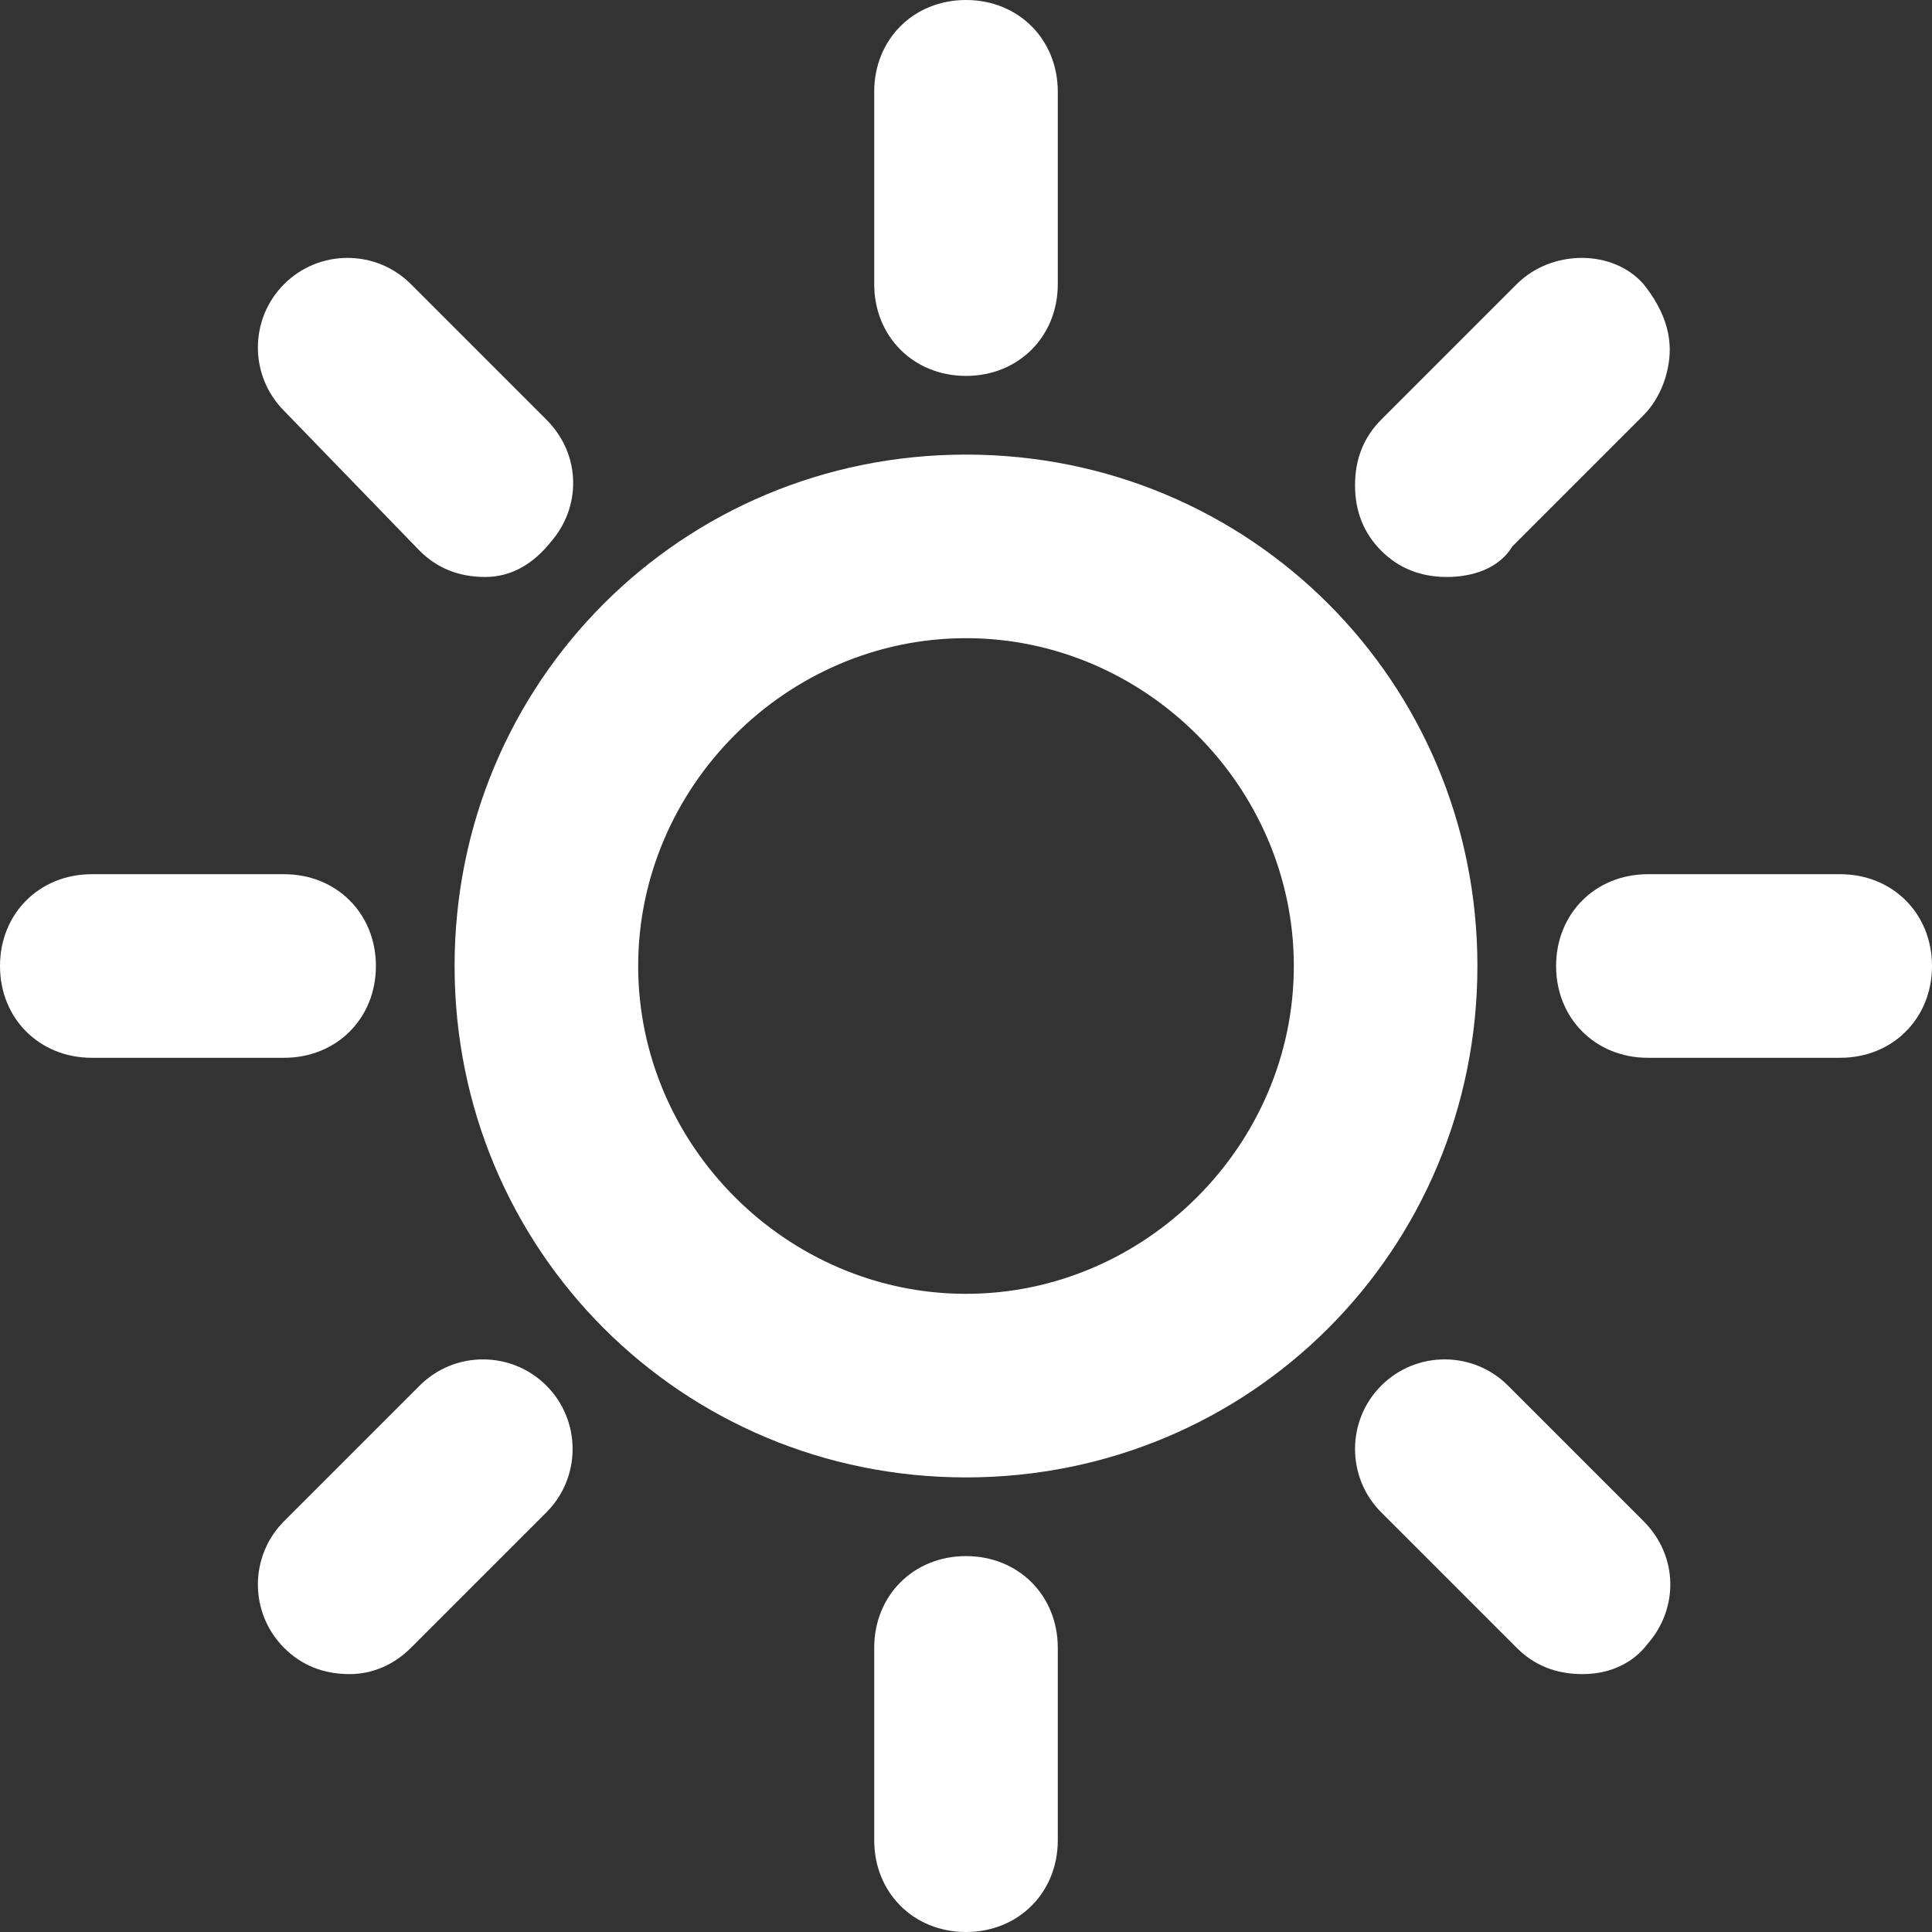 <svg id="Layer_1" xmlns="http://www.w3.org/2000/svg" viewBox="-283 374.8 44.2 44.2"><rect x="-283" y="374.8" width="44.2" height="44.2" fill="#333333" stroke="none"/><style>.st0{fill:#FFFFFF;}</style><path class="st0" d="M-260.9 382.4c-.6 0-1.1-.5-1.1-1.1v-4.4c0-.6.5-1.1 1.1-1.1s1.1.5 1.1 1.1v4.4c0 .6-.5 1.1-1.1 1.1z"/><path class="st0" d="M-260.9 383.4c-1.2 0-2.1-.9-2.1-2.1v-4.4c0-1.2.9-2.1 2.1-2.1 1.2 0 2.1.9 2.1 2.1v4.4c0 1.2-.9 2.1-2.1 2.1zm0-6.6s-.1.1 0 0l-.1 4.5c0 .1.2.1.2 0v-4.4l-.1-.1zM-260.9 418c-.6 0-1.1-.5-1.1-1.1v-4.4c0-.6.5-1.1 1.1-1.1s1.1.5 1.1 1.1v4.4c0 .6-.5 1.1-1.1 1.1z"/><path class="st0" d="M-260.9 419c-1.2 0-2.1-.9-2.1-2.1v-4.4c0-1.2.9-2.1 2.1-2.1 1.2 0 2.1.9 2.1 2.1v4.4c0 1.2-.9 2.1-2.1 2.1zm0-6.6l-.1.1v4.4c0 .1.2.1.2 0v-4.4l-.1-.1zM-240.9 398h-4.4c-.6 0-1.1-.5-1.1-1.1s.5-1.1 1.1-1.1h4.4c.6 0 1.1.5 1.1 1.1s-.5 1.1-1.1 1.1z"/><path class="st0" d="M-240.9 399h-4.4c-1.2 0-2.1-.9-2.1-2.1 0-1.2.9-2.1 2.1-2.1h4.4c1.2 0 2.1.9 2.1 2.1 0 1.2-.9 2.1-2.1 2.1zm-4.4-2.2l-.1.1.1.1h4.4l.1-.1-.1-.1h-4.4zM-276.5 398h-4.4c-.6 0-1.1-.5-1.1-1.1s.5-1.1 1.1-1.1h4.4c.6 0 1.1.5 1.1 1.1s-.5 1.1-1.1 1.1z"/><path class="st0" d="M-276.5 399h-4.4c-1.2 0-2.1-.9-2.1-2.1 0-1.2.9-2.1 2.1-2.1h4.4c1.2 0 2.1.9 2.1 2.1 0 1.2-.9 2.1-2.1 2.1zm-4.4-2.2s-.1.1 0 0c-.1.1 0 .2 0 .2h4.4l.1-.1-.1-.1h-4.4zM-249.9 387c-.3 0-.6-.1-.8-.3-.4-.4-.4-1.1 0-1.5l3.1-3.1c.4-.4 1.1-.4 1.5 0 .4.4.4 1.1 0 1.5l-3.1 3.1c-.1.2-.4.3-.7.3z"/><path class="st0" d="M-249.9 388c-.6 0-1.1-.2-1.5-.6-.4-.4-.6-.9-.6-1.5s.2-1.1.6-1.5l3.1-3.1c.8-.8 2.2-.8 2.9 0 .4.5.6 1 .6 1.5s-.2 1.1-.6 1.5l-3 3c-.3.5-.9.7-1.5.7zm3-5.2l-3.1 3.1c0 .1 0 .1.1.1l3-3.2z"/><g><path class="st0" d="M-275 412.1c-.3 0-.6-.1-.8-.3-.4-.4-.4-1.1 0-1.5l3.1-3.1c.4-.4 1.1-.4 1.5 0 .4.4.4 1.1 0 1.5l-3.1 3.1c-.2.2-.5.3-.7.3z"/><path class="st0" d="M-275 413.1c-.6 0-1.1-.2-1.5-.6-.8-.8-.8-2.1 0-2.9l3.1-3.1c.8-.8 2.1-.8 2.9 0 .8.8.8 2.1 0 2.9l-3.1 3.1c-.4.4-.9.6-1.4.6zm3-5.2l-3.1 3.1c0 .1 0 .1.1.1l3-3.2z"/></g><g><path class="st0" d="M-246.8 412.1c-.3 0-.6-.1-.8-.3l-3.1-3.1c-.4-.4-.4-1.1 0-1.5.4-.4 1.1-.4 1.5 0l3.1 3.1c.4.4.4 1.1 0 1.5-.1.2-.4.3-.7.3z"/><path class="st0" d="M-246.8 413.1c-.6 0-1.1-.2-1.5-.6l-3.1-3.1c-.8-.8-.8-2.1 0-2.9.8-.8 2.1-.8 2.9 0l3.1 3.1c.8.8.8 2 .1 2.8-.3.4-.8.7-1.5.7zm-.1-2l-3-3.2-.1.1 3.1 3.1z"/></g><g><path class="st0" d="M-271.9 387c-.3 0-.6-.1-.8-.3l-3.1-3.2c-.4-.4-.4-1.1 0-1.5.4-.4 1.1-.4 1.5 0l3.1 3.1c.4.4.4 1.1 0 1.5-.2.3-.4.4-.7.4z"/><path class="st0" d="M-271.9 388c-.6 0-1.1-.2-1.5-.6l-3.1-3.2c-.8-.8-.8-2.1 0-2.9s2.1-.8 2.9 0l3.1 3.1c.8.8.8 2 .1 2.8-.4.5-.9.8-1.5.8zm0-2v1-1zm-3.1-3.3l3 3.3.1-.1-3.1-3.2z"/></g><g><path class="st0" d="M-260.9 407.6c-5.9 0-10.7-4.8-10.7-10.7s4.8-10.7 10.7-10.7 10.7 4.8 10.7 10.7-4.8 10.7-10.7 10.7zm0-19.2c-4.7 0-8.5 3.8-8.5 8.5s3.8 8.5 8.5 8.5 8.5-3.8 8.5-8.5-3.8-8.5-8.5-8.5z"/><path class="st0" d="M-260.9 408.6c-6.5 0-11.7-5.2-11.7-11.7s5.2-11.7 11.7-11.7 11.7 5.2 11.7 11.7-5.2 11.7-11.7 11.7zm0-21.4c-5.3 0-9.7 4.4-9.7 9.7 0 5.3 4.4 9.7 9.7 9.7 5.3 0 9.7-4.4 9.7-9.7 0-5.3-4.4-9.7-9.7-9.7zm0 19.2c-5.2 0-9.5-4.3-9.5-9.5s4.3-9.5 9.5-9.5 9.5 4.3 9.5 9.5-4.3 9.5-9.5 9.5zm0-17c-4.1 0-7.5 3.4-7.5 7.5s3.4 7.5 7.5 7.5 7.5-3.4 7.5-7.5-3.4-7.5-7.5-7.5z"/></g></svg>